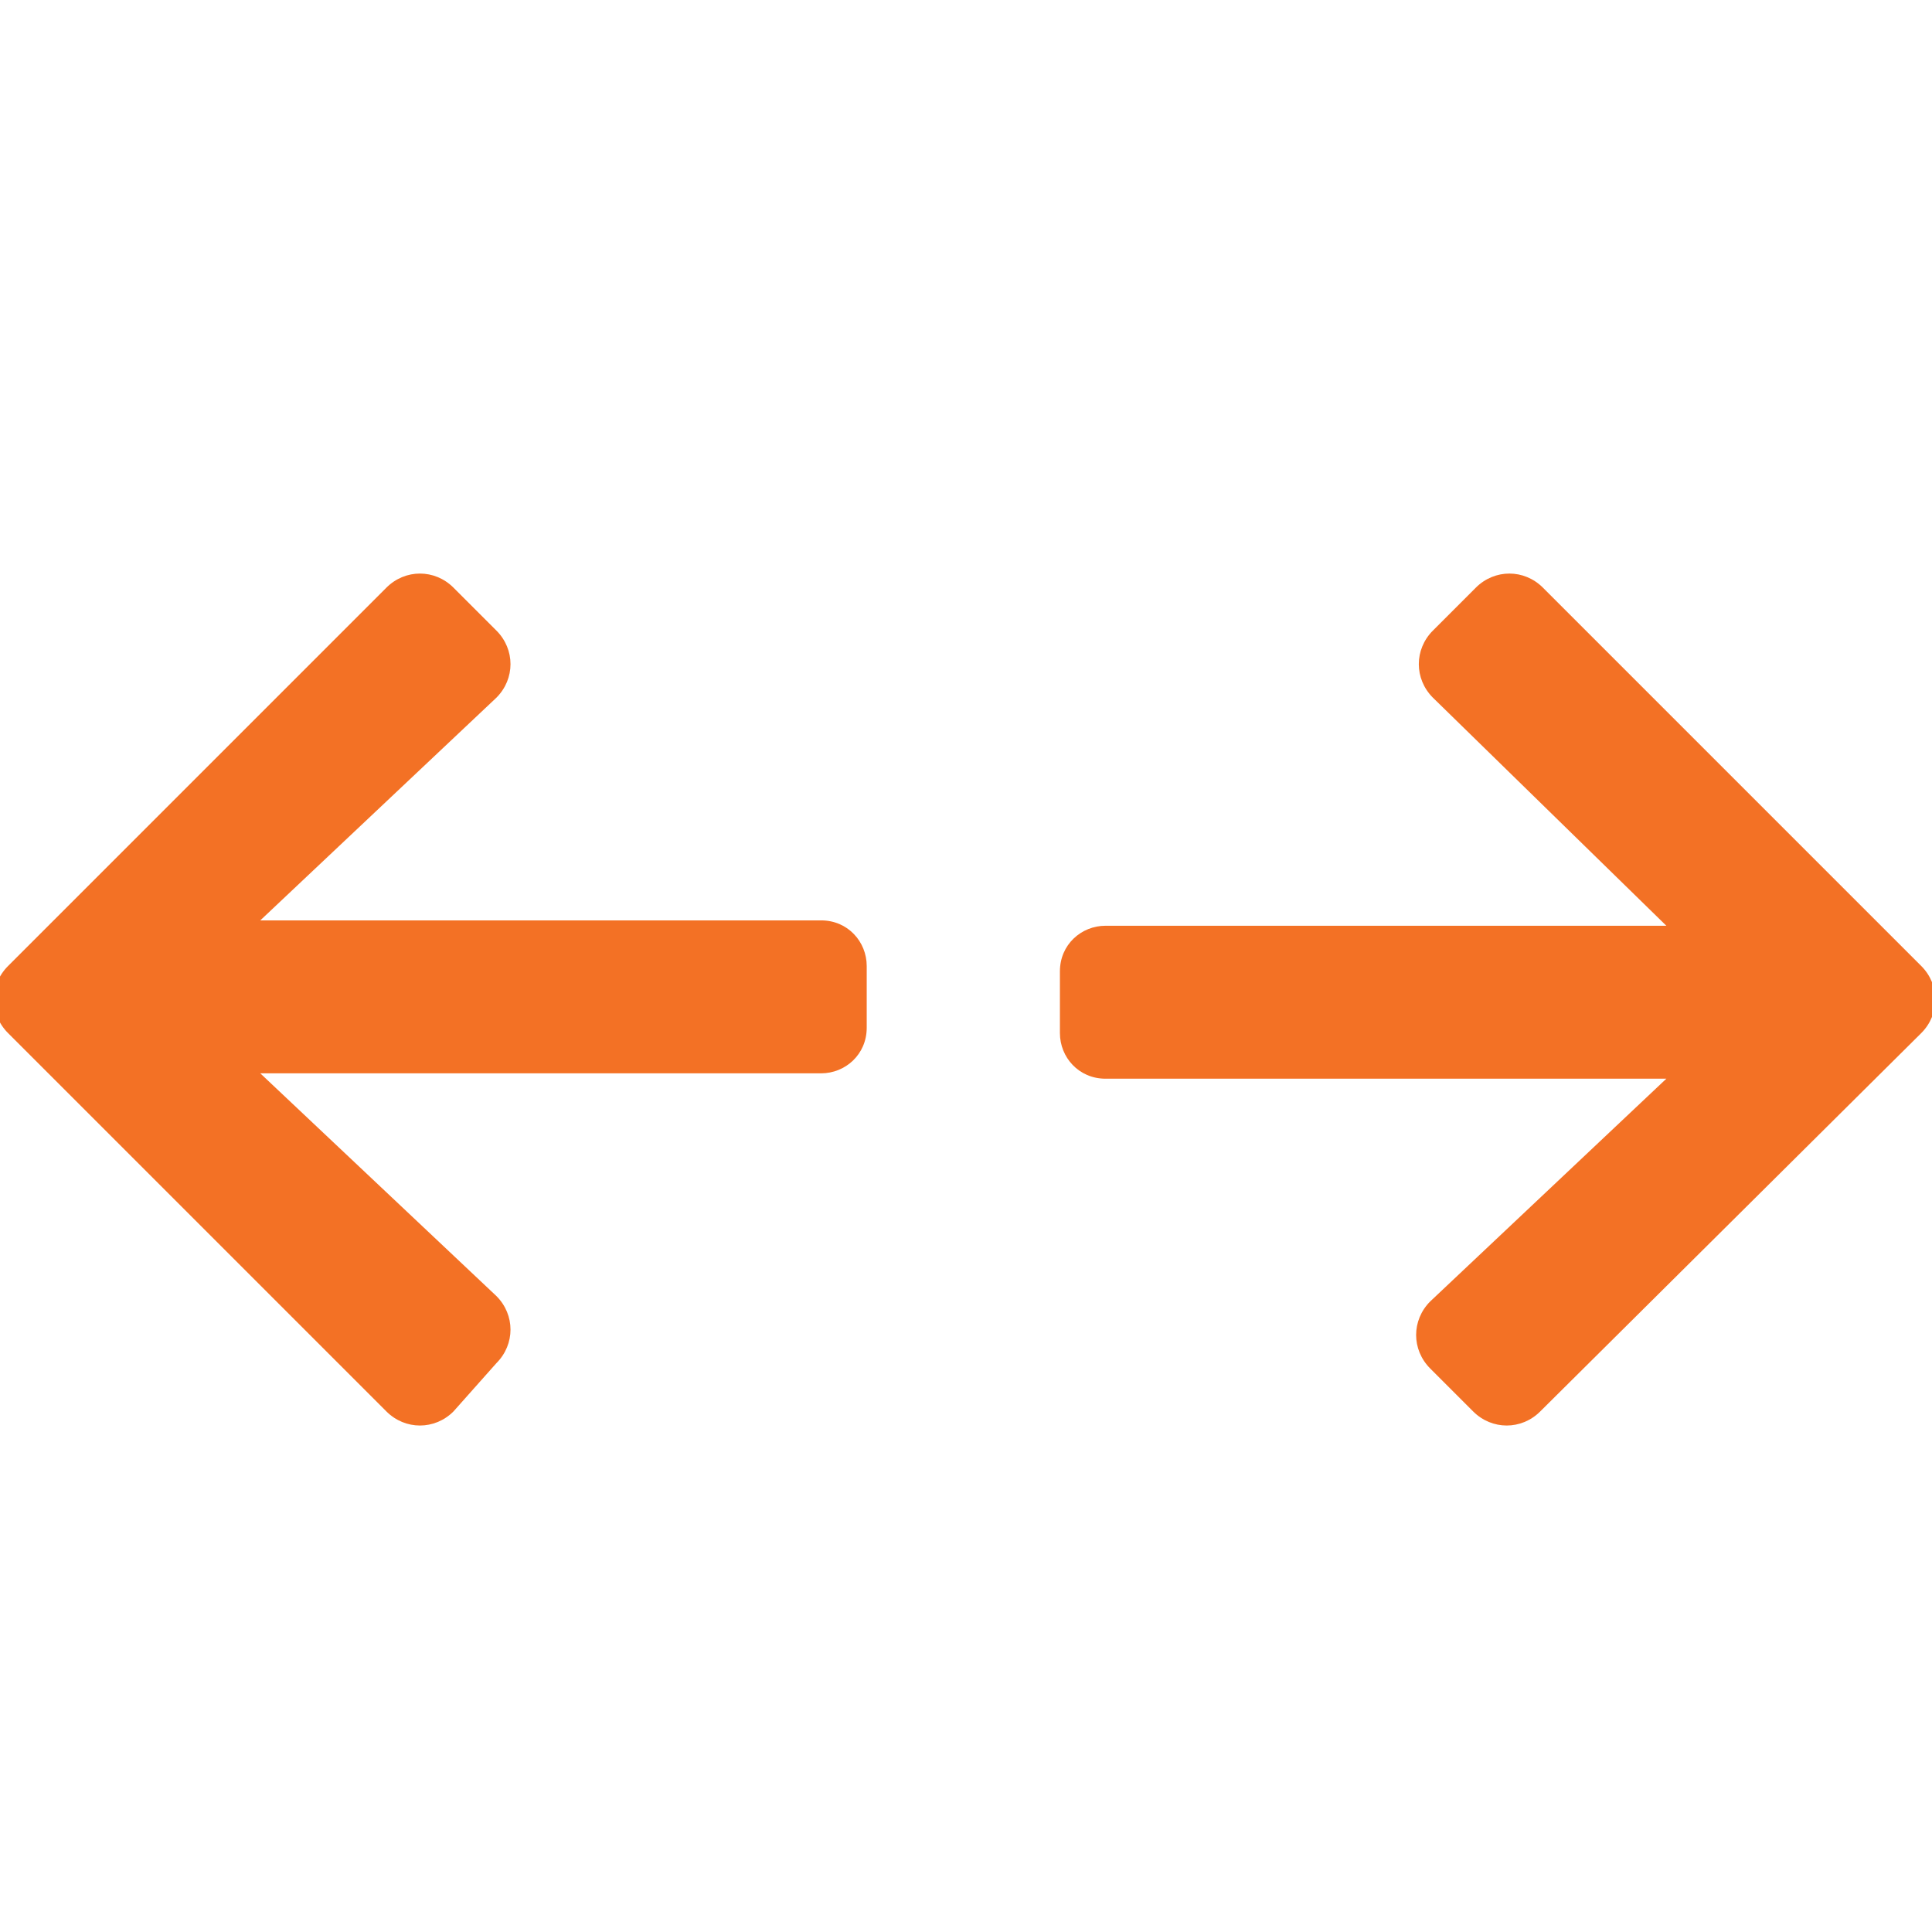 <?xml version="1.0" encoding="utf-8"?>
<!-- Generator: Adobe Illustrator 26.2.1, SVG Export Plug-In . SVG Version: 6.00 Build 0)  -->
<svg version="1.1" id="Layer_1" xmlns="http://www.w3.org/2000/svg" xmlns:xlink="http://www.w3.org/1999/xlink" x="0px" y="0px"
	 viewBox="0 0 72 72" style="enable-background:new 0 0 72 72;" xml:space="preserve">
<style type="text/css">
	.st0{fill:#F37125;}
</style>
<g>
	<path class="st0" d="M16.9,52.6c-0.7,0.7-1.8,0.7-2.5,0L0.3,38.5c-0.7-0.7-0.7-1.8,0-2.5l14.1-14.1c0.7-0.7,1.8-0.7,2.5,0l1.6,1.6
		c0.7,0.7,0.7,1.8,0,2.5l-8.8,8.3h20.9c1,0,1.7,0.8,1.7,1.7v2.3c0,1-0.8,1.7-1.7,1.7H9.7l8.8,8.3c0.7,0.7,0.7,1.8,0,2.5L16.9,52.6z"
		/>
	<path class="st0" d="M55,21.9c0.7-0.7,1.8-0.7,2.5,0L71.6,36c0.7,0.7,0.7,1.8,0,2.5L57.4,52.6c-0.7,0.7-1.8,0.7-2.5,0L53.3,51
		c-0.7-0.7-0.7-1.8,0-2.5l8.8-8.3H41.2c-1,0-1.7-0.8-1.7-1.7v-2.3c0-1,0.8-1.7,1.7-1.7h20.9L53.4,26c-0.7-0.7-0.7-1.8,0-2.5L55,21.9
		z"/>
</g>
</svg>
